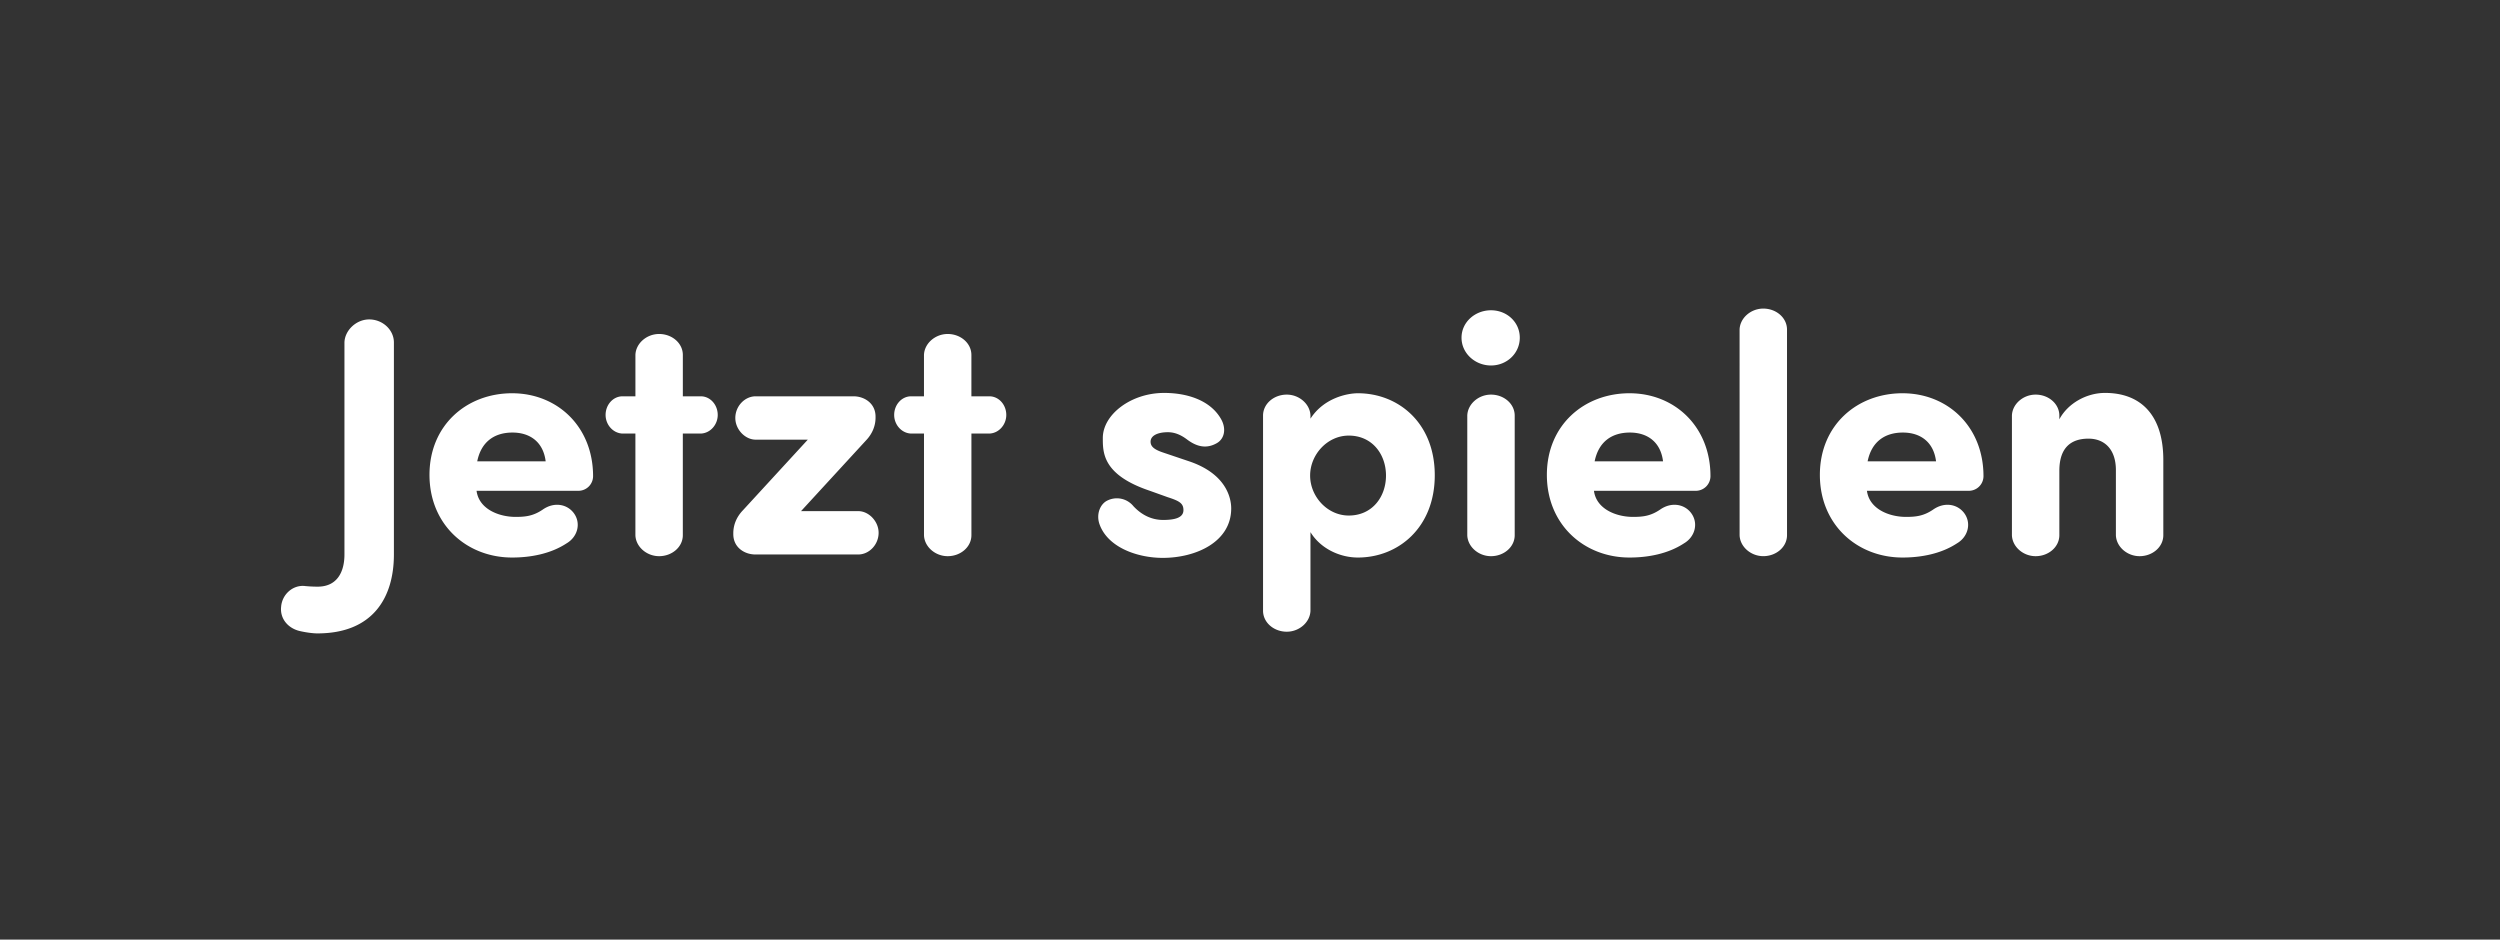 <svg width="155" height="58.255" viewBox="0 0 155 58.255" xmlns="http://www.w3.org/2000/svg"><rect x="0" y="0" width="155" height="58.255" fill="#333333" stroke="none"/><path d="M18.878 36.33c-.735-.062-1.386.526-1.448 1.282-.084.756.44 1.344 1.154 1.512.463.105.861.147 1.093.147 3.465 0 4.745-2.247 4.745-4.893V21.232c0-.777-.692-1.428-1.532-1.428-.799 0-1.512.672-1.534 1.428v13.146c0 1.092-.462 1.995-1.659 1.995-.063 0-.42 0-.819-.042zm10.71-7.727c.252-1.24 1.092-1.785 2.184-1.785 1.093 0 1.912.588 2.059 1.785zm5.922 3.129c-.42-.483-1.175-.61-1.847-.147-.61.42-1.113.462-1.701.462-1.03 0-2.268-.483-2.415-1.617h6.32a.91.91 0 0 0 .904-.903c0-3.087-2.227-5.145-5.02-5.145-2.814 0-5.123 1.974-5.123 5.06 0 3.088 2.31 5.125 5.123 5.125 1.155 0 2.394-.231 3.381-.882.715-.42.925-1.323.379-1.953zm3.087-7.161c-.587 0-1.05.525-1.05 1.155 0 .609.463 1.134 1.05 1.155h.798v6.3c.021.714.694 1.302 1.47 1.302.798 0 1.47-.567 1.47-1.302v-6.3h1.114c.587-.021 1.05-.546 1.05-1.155 0-.63-.463-1.155-1.05-1.155h-1.113v-2.562c0-.735-.672-1.302-1.47-1.302-.777 0-1.45.588-1.47 1.302v2.562zm15.1 2.73c.42-.441.587-.945.587-1.407v-.063c0-.84-.713-1.26-1.364-1.26h-6.07c-.672 0-1.26.609-1.26 1.344 0 .714.61 1.344 1.26 1.344h3.234l-4.032 4.389c-.42.44-.587.945-.587 1.407v.063c0 .84.713 1.26 1.364 1.26h6.385c.672 0 1.26-.61 1.26-1.344 0-.714-.61-1.344-1.26-1.344h-3.55zm2.792-2.73c-.587 0-1.05.525-1.05 1.155 0 .609.462 1.134 1.05 1.155h.799v6.3c.02.714.693 1.302 1.47 1.302.797 0 1.47-.567 1.47-1.302v-6.3h1.112c.588-.021 1.05-.546 1.05-1.155 0-.63-.462-1.155-1.05-1.155h-1.113v-2.562c0-.735-.671-1.302-1.47-1.302-.776 0-1.448.588-1.47 1.302v2.562zm11.676 7.917c.504 1.449 2.352 2.1 3.927 2.1 2.058 0 4.243-.987 4.243-3.066 0-.63-.294-2.163-2.667-2.94l-1.492-.504c-.588-.19-.84-.378-.84-.693 0-.378.442-.588 1.072-.588.377 0 .755.126 1.175.44.61.463 1.219.61 1.87.232.44-.252.608-.861.251-1.491-.671-1.176-2.12-1.617-3.527-1.617-2.059 0-3.802 1.344-3.802 2.793 0 .903-.02 2.289 2.92 3.276l1.112.399c.715.23.967.378.967.798 0 .504-.61.609-1.26.609-.694 0-1.324-.294-1.849-.861a1.322 1.322 0 0 0-1.575-.357c-.483.21-.734.86-.525 1.47zm13.084-6.531v-.19c-.021-.713-.694-1.301-1.47-1.301-.798 0-1.47.567-1.47 1.302v12.096c0 .735.672 1.302 1.47 1.302.776 0 1.449-.588 1.47-1.302v-4.872c.63 1.029 1.827 1.575 2.94 1.575 2.499 0 4.767-1.848 4.767-5.103s-2.269-5.082-4.767-5.082c-.63 0-2.1.273-2.94 1.575zm4.683 3.528c0 1.302-.84 2.478-2.31 2.478-1.323 0-2.394-1.176-2.394-2.478 0-1.302 1.07-2.478 2.394-2.478 1.47 0 2.31 1.176 2.31 2.478zm4.683-8.547c0 .966.84 1.722 1.827 1.722s1.785-.756 1.785-1.722-.799-1.701-1.785-1.701c-.987 0-1.827.735-1.827 1.7zm3.297 4.83c0-.735-.672-1.302-1.47-1.302-.777 0-1.45.588-1.47 1.302v7.413c.02.714.693 1.302 1.47 1.302.798 0 1.47-.567 1.47-1.302zm4.956 2.835c.252-1.24 1.092-1.785 2.184-1.785 1.091 0 1.91.588 2.057 1.785zm5.922 3.129c-.42-.483-1.177-.61-1.849-.147-.609.42-1.112.462-1.7.462-1.03 0-2.269-.483-2.415-1.617h6.32a.91.91 0 0 0 .903-.903c0-3.087-2.226-5.145-5.019-5.145-2.814 0-5.124 1.974-5.124 5.06 0 3.088 2.31 5.125 5.124 5.125 1.156 0 2.394-.231 3.382-.882.713-.42.923-1.323.377-1.953zm6.005-11.298c0-.735-.671-1.302-1.47-1.302-.776 0-1.449.588-1.47 1.302V33.18c.021.714.694 1.302 1.47 1.302.799 0 1.47-.567 1.47-1.302zm4.998 8.169c.252-1.24 1.092-1.785 2.184-1.785 1.093 0 1.911.588 2.058 1.785zm5.922 3.129c-.42-.483-1.175-.61-1.847-.147-.61.42-1.114.462-1.701.462-1.03 0-2.269-.483-2.416-1.617h6.322a.91.91 0 0 0 .903-.903c0-3.087-2.227-5.145-5.02-5.145-2.814 0-5.124 1.974-5.124 5.06 0 3.088 2.31 5.125 5.125 5.125 1.155 0 2.394-.231 3.38-.882.715-.42.924-1.323.379-1.953zm5.965-5.964c0-.735-.673-1.302-1.47-1.302-.777 0-1.45.588-1.47 1.302v7.413c.02.714.693 1.302 1.47 1.302.797 0 1.47-.567 1.47-1.302v-3.99c0-1.491.776-1.995 1.805-1.995.987 0 1.701.65 1.701 1.953v4.032c.022.714.694 1.302 1.47 1.302.798 0 1.47-.567 1.47-1.302v-4.662c0-2.793-1.406-4.158-3.612-4.158-1.155 0-2.31.65-2.835 1.638z" fill="#fff"/></svg>